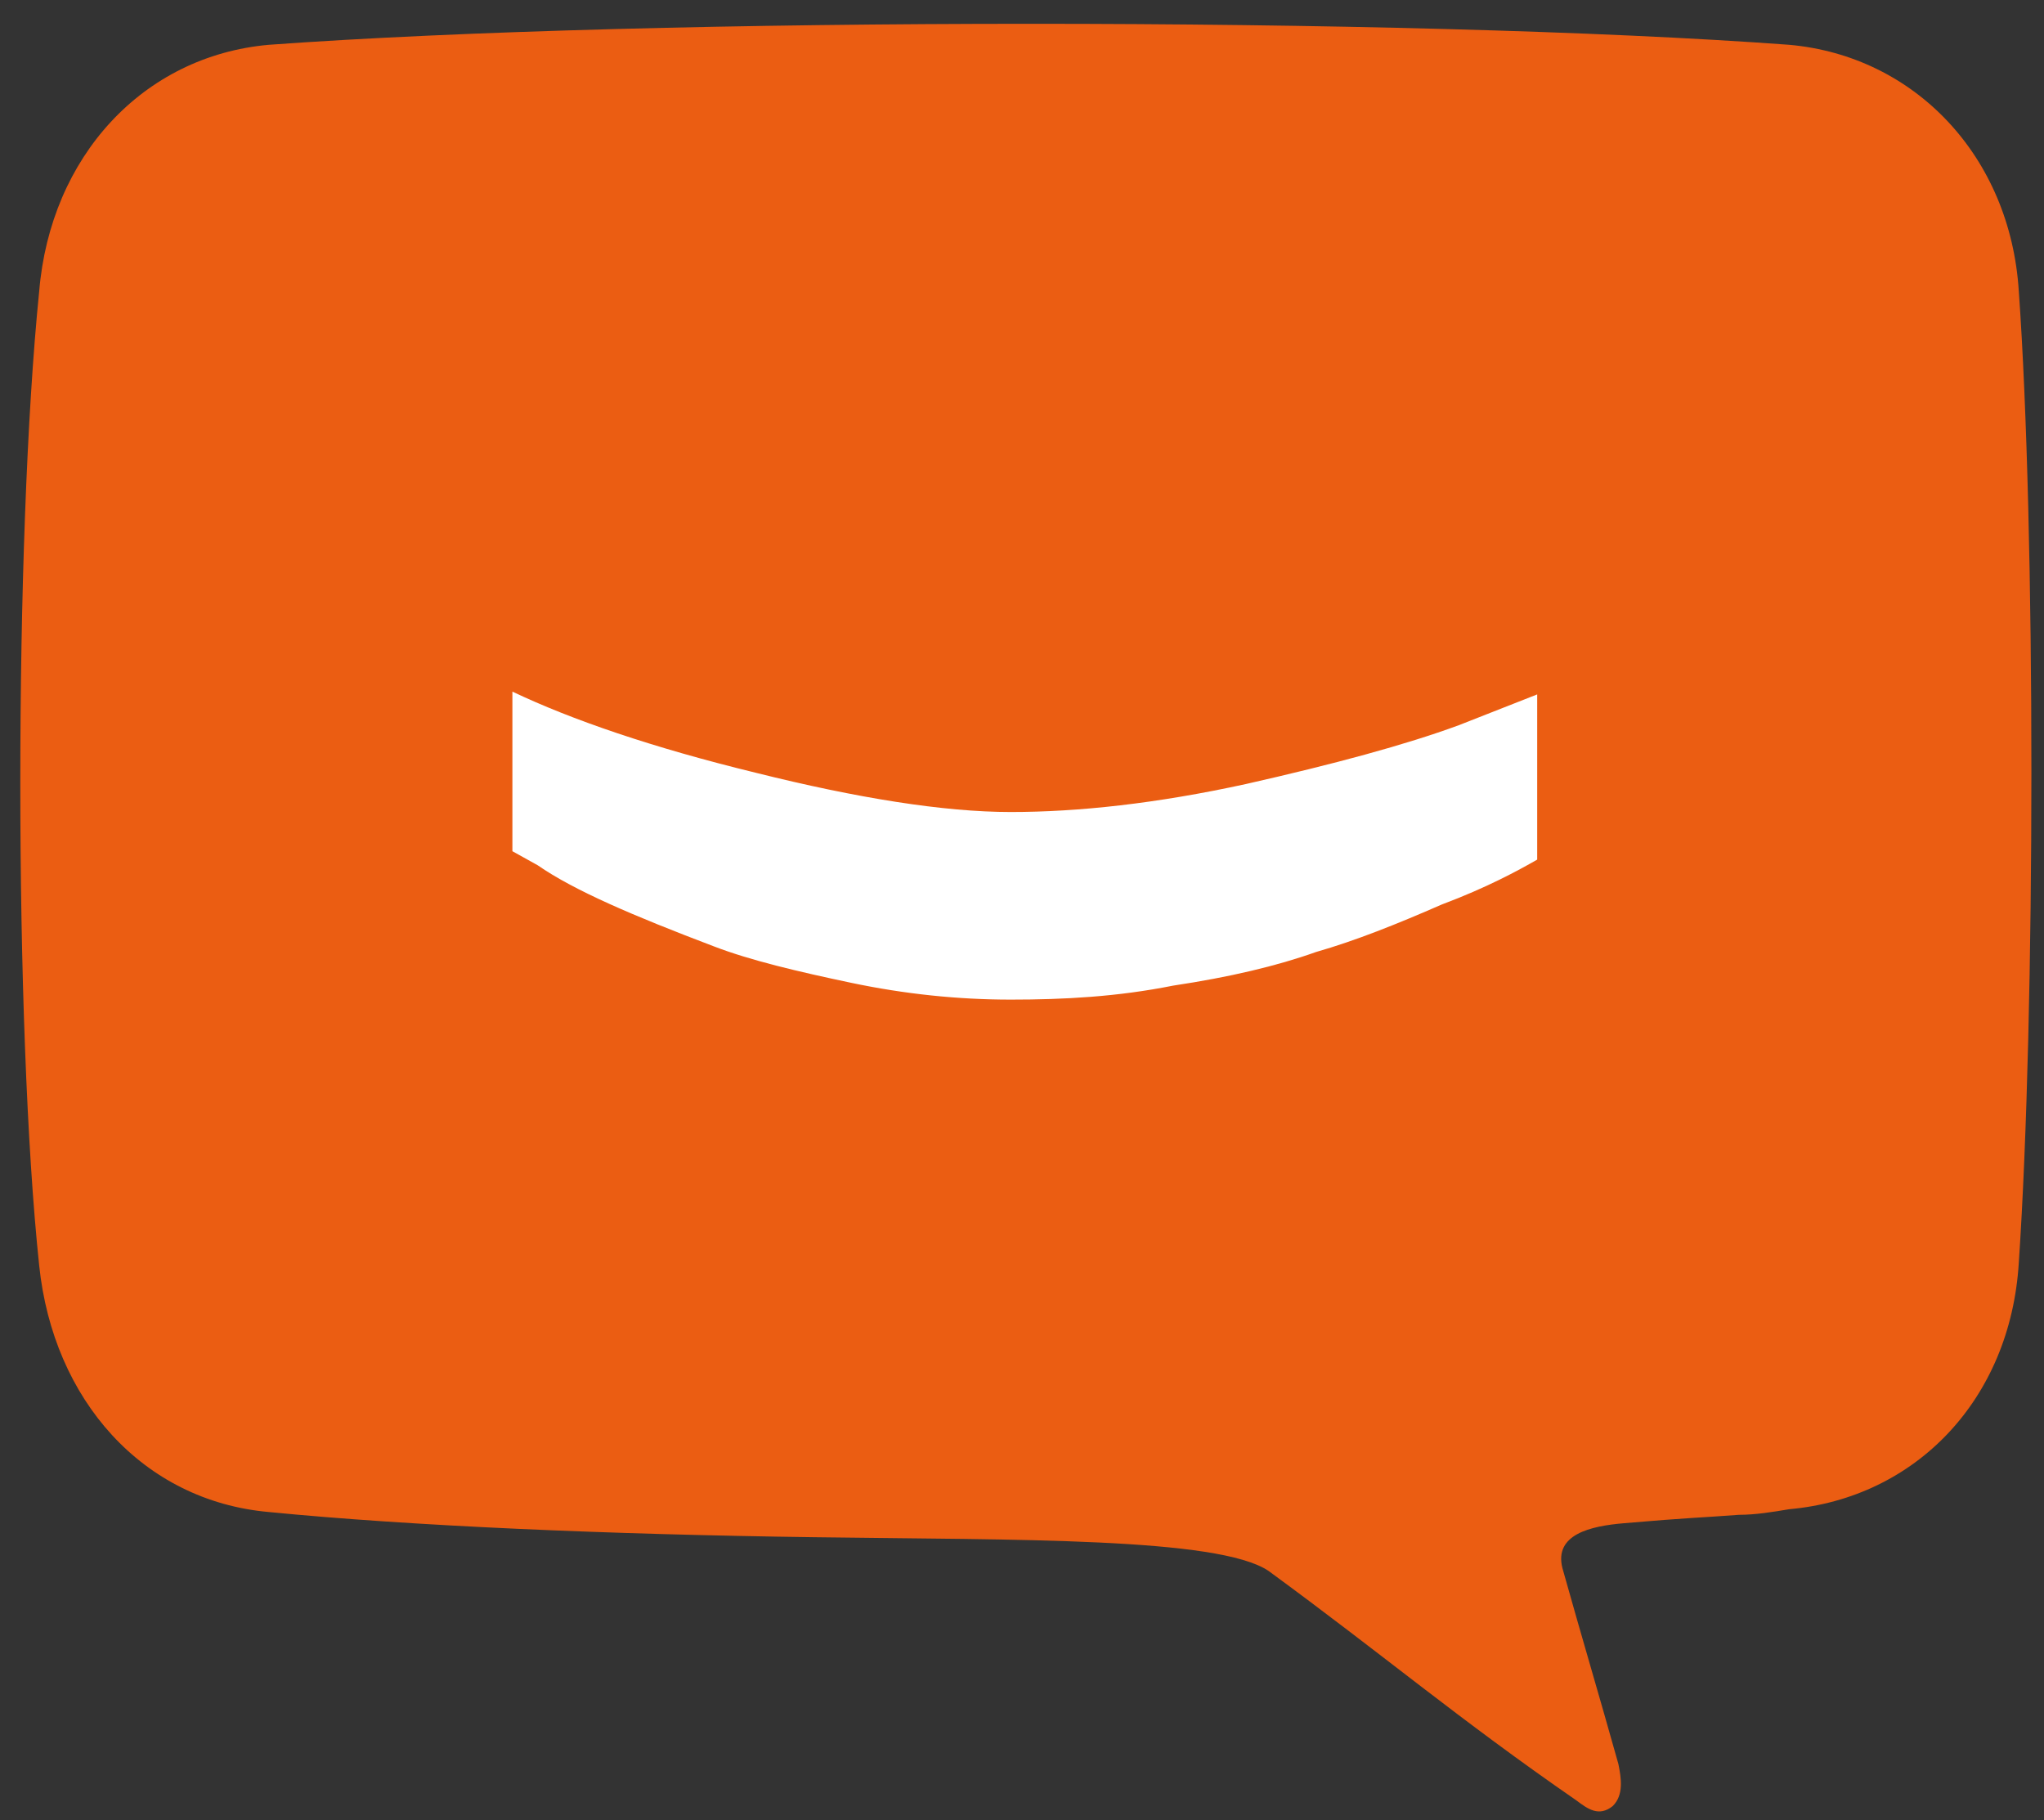 <svg xmlns="http://www.w3.org/2000/svg" xmlns:xlink="http://www.w3.org/1999/xlink" id="Warstwa_1" x="0px" y="0px" viewBox="0 0 73 65" style="enable-background:new 0 0 73 65;" xml:space="preserve"><rect x="0" y="0" width="73" height="65" fill="#333333" stroke="none"/><style type="text/css">	.st0{fill:#FFFFFF;}	.st1{fill:#EB5D12;}</style><path class="st0" d="M56.5,44.1h-41c-2.5,0-4.5-2-4.5-4.5V20.5c0-2.5,2-4.5,4.5-4.5h41c2.5,0,4.5,2,4.5,4.5v19.2 C61,42.1,59,44.1,56.5,44.1z"></path><path class="st1" d="M72.1,10.4c-0.3-4.8-3.7-8.4-8.2-8.8c-13.5-1-40.6-1-54.3,0C5.1,2,1.8,5.6,1.4,10.4c-0.9,8.9-0.9,26.3,0,34.8 C1.9,50,5.1,53.6,9.6,54c5.1,0.5,12.1,0.8,19.5,0.9c7.2,0.1,14.4,0,16.2,1.2c4.1,3,6.8,5.3,11,8.2c0.4,0.3,0.8,0.6,1.3,0.2 c0.4-0.4,0.3-1,0.2-1.5c-0.7-2.5-1.3-4.5-2-7c-0.3-1.2,1-1.5,2.2-1.6c2.3-0.2,2.8-0.2,4.1-0.3c0.6,0,1.2-0.1,1.8-0.2 c4.5-0.4,7.9-3.9,8.2-8.8C72.7,36.2,72.7,18.8,72.1,10.4z M54.9,30.7c-0.7,0.4-1.8,1-3.4,1.6C49.9,33,48.4,33.6,47,34 c-1.4,0.5-3.1,0.9-5.1,1.2c-2,0.4-3.9,0.5-5.8,0.5c-1.9,0-3.8-0.2-5.7-0.6s-3.6-0.8-4.9-1.3c-2.9-1.1-5-2-6.3-2.9l-0.9-0.5l0-5.7 c2.1,1,5,2,8.7,2.9c3.6,0.9,6.7,1.4,9.1,1.4c2.4,0,5.2-0.3,8.4-1c3.1-0.7,5.7-1.4,7.6-2.1l2.8-1.1L54.9,30.7z"></path></svg>